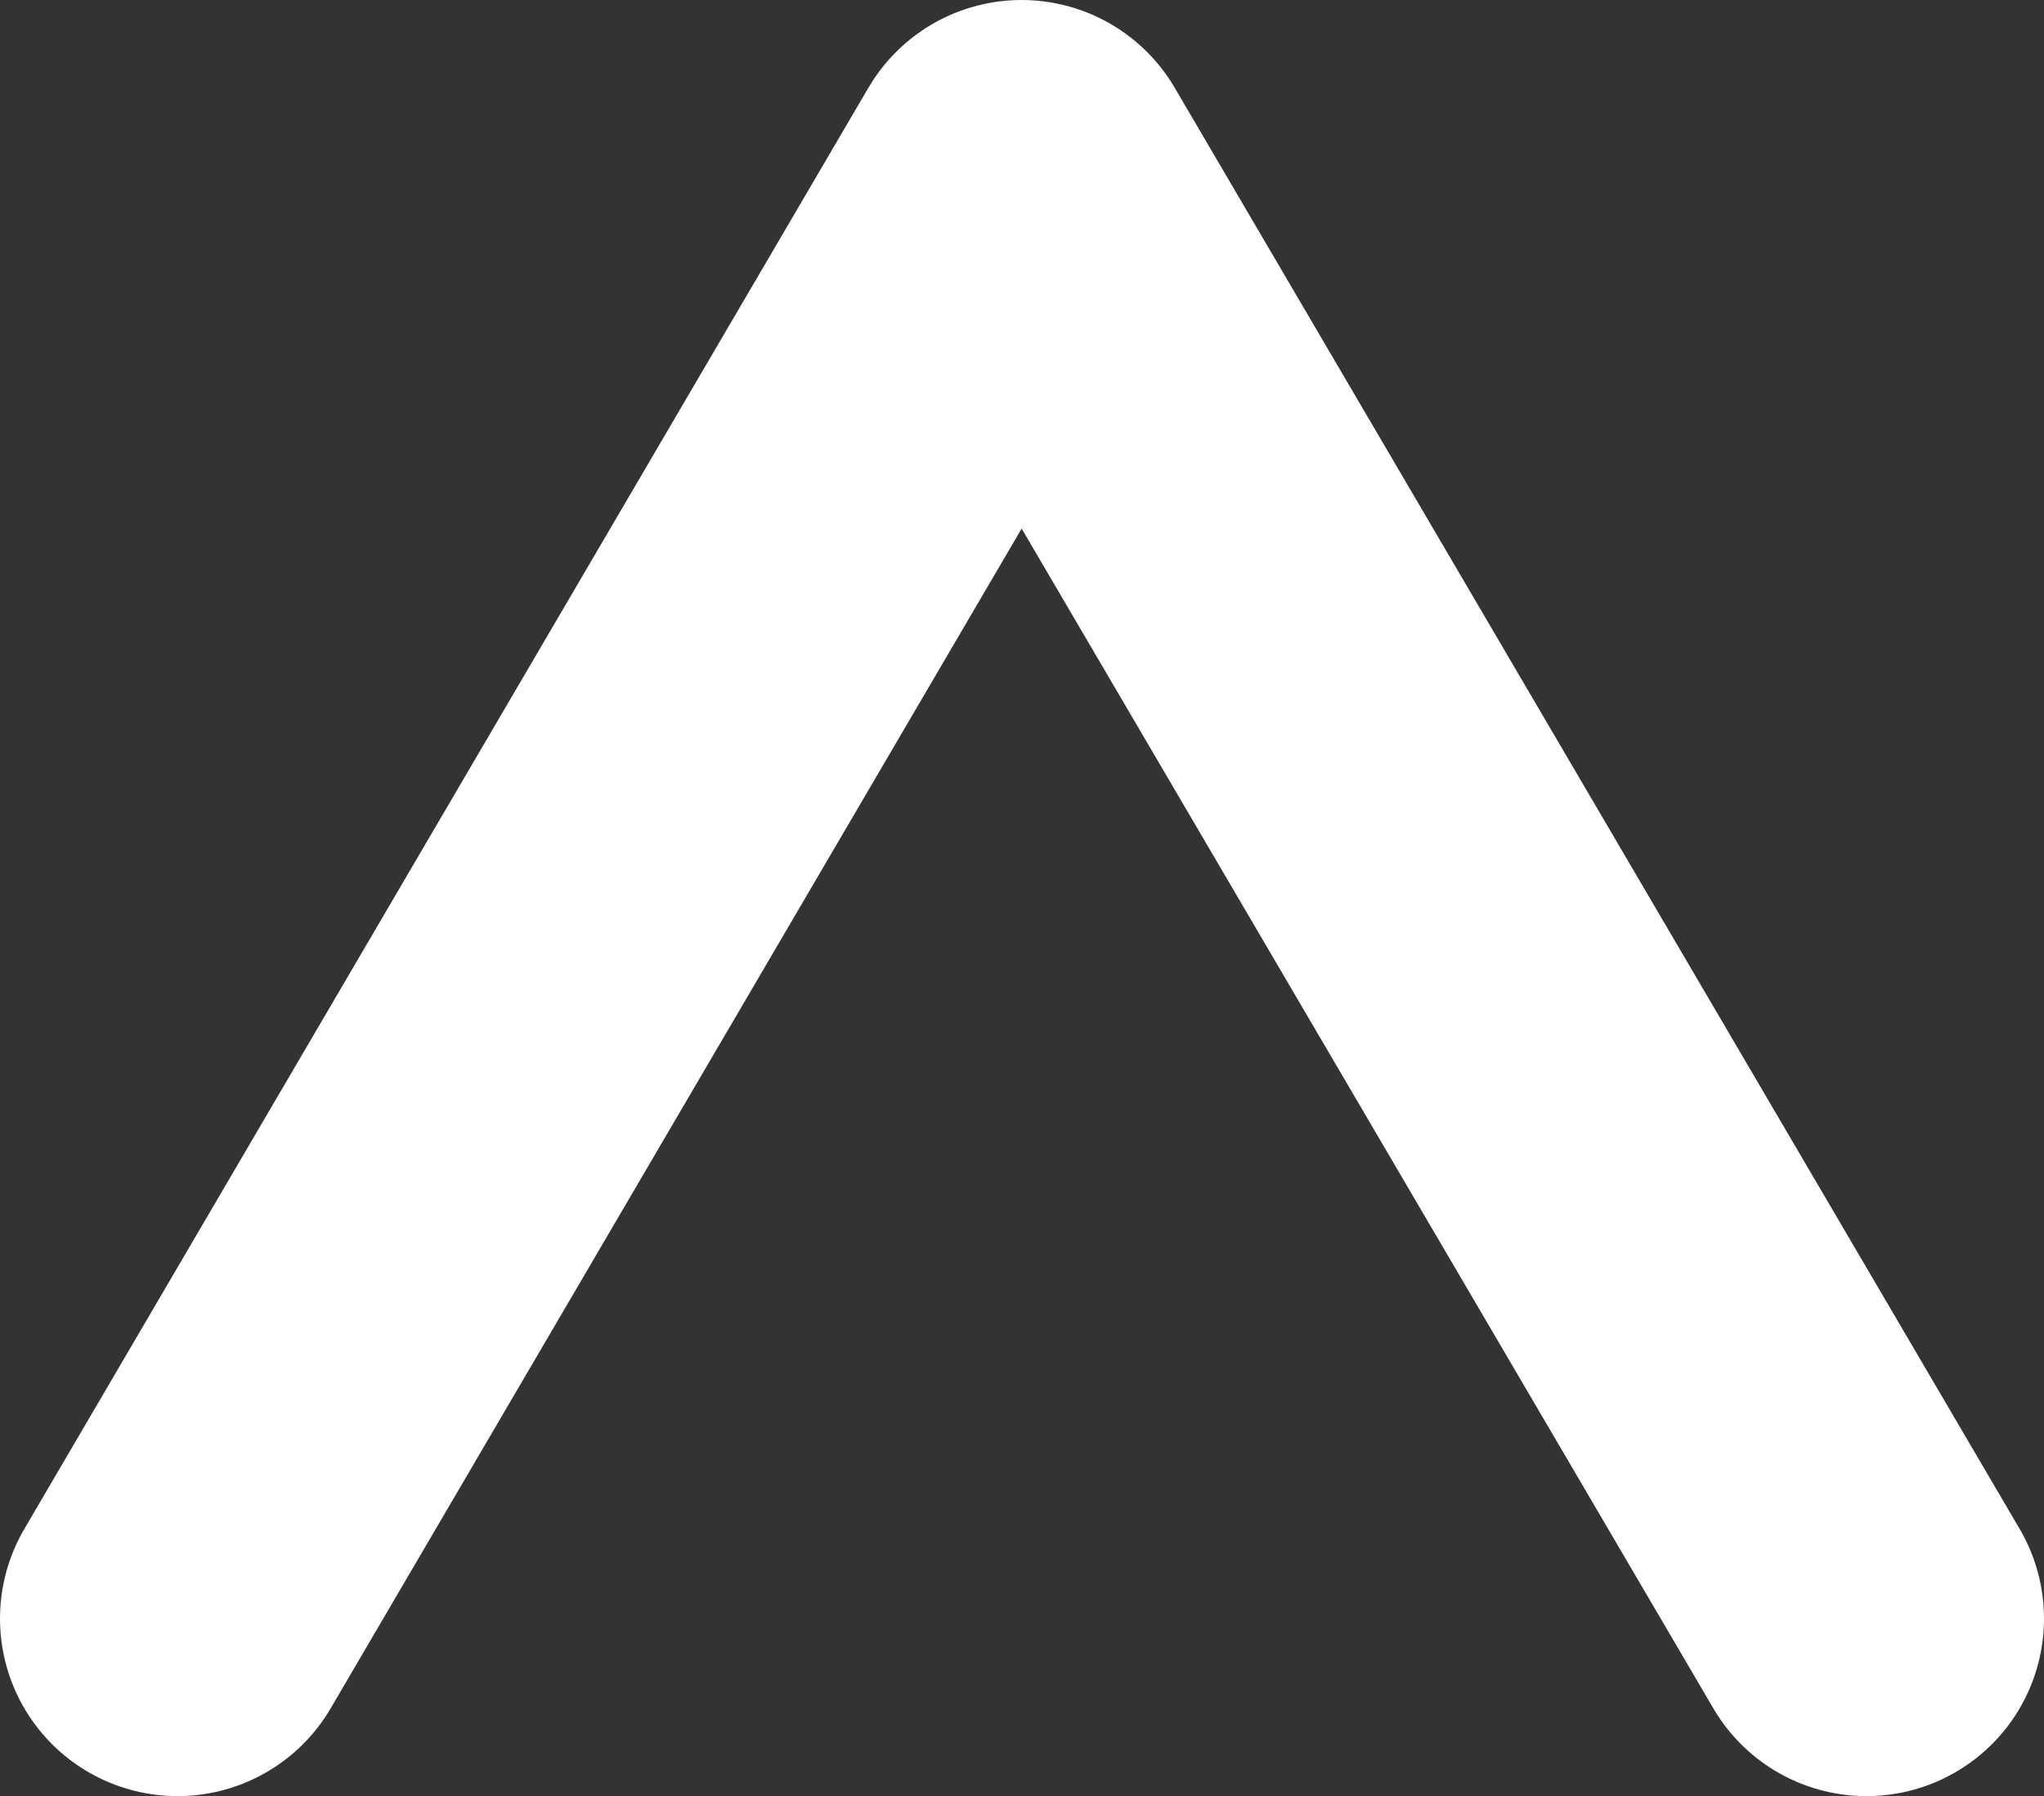 <svg id="レイヤー_1" data-name="レイヤー 1" xmlns="http://www.w3.org/2000/svg" viewBox="0 0 23.03 20.24"><rect x="0" y="0" width="23.03" height="20.24" fill="#333333" stroke="none"/><defs><style>.cls-1{fill:none;stroke:#fff;stroke-linecap:round;stroke-linejoin:round;stroke-width:4px}</style></defs><title>slide_btn_arrow</title><path class="cls-1" d="M2 18.24L11.51 2l9.52 16.24"/></svg>